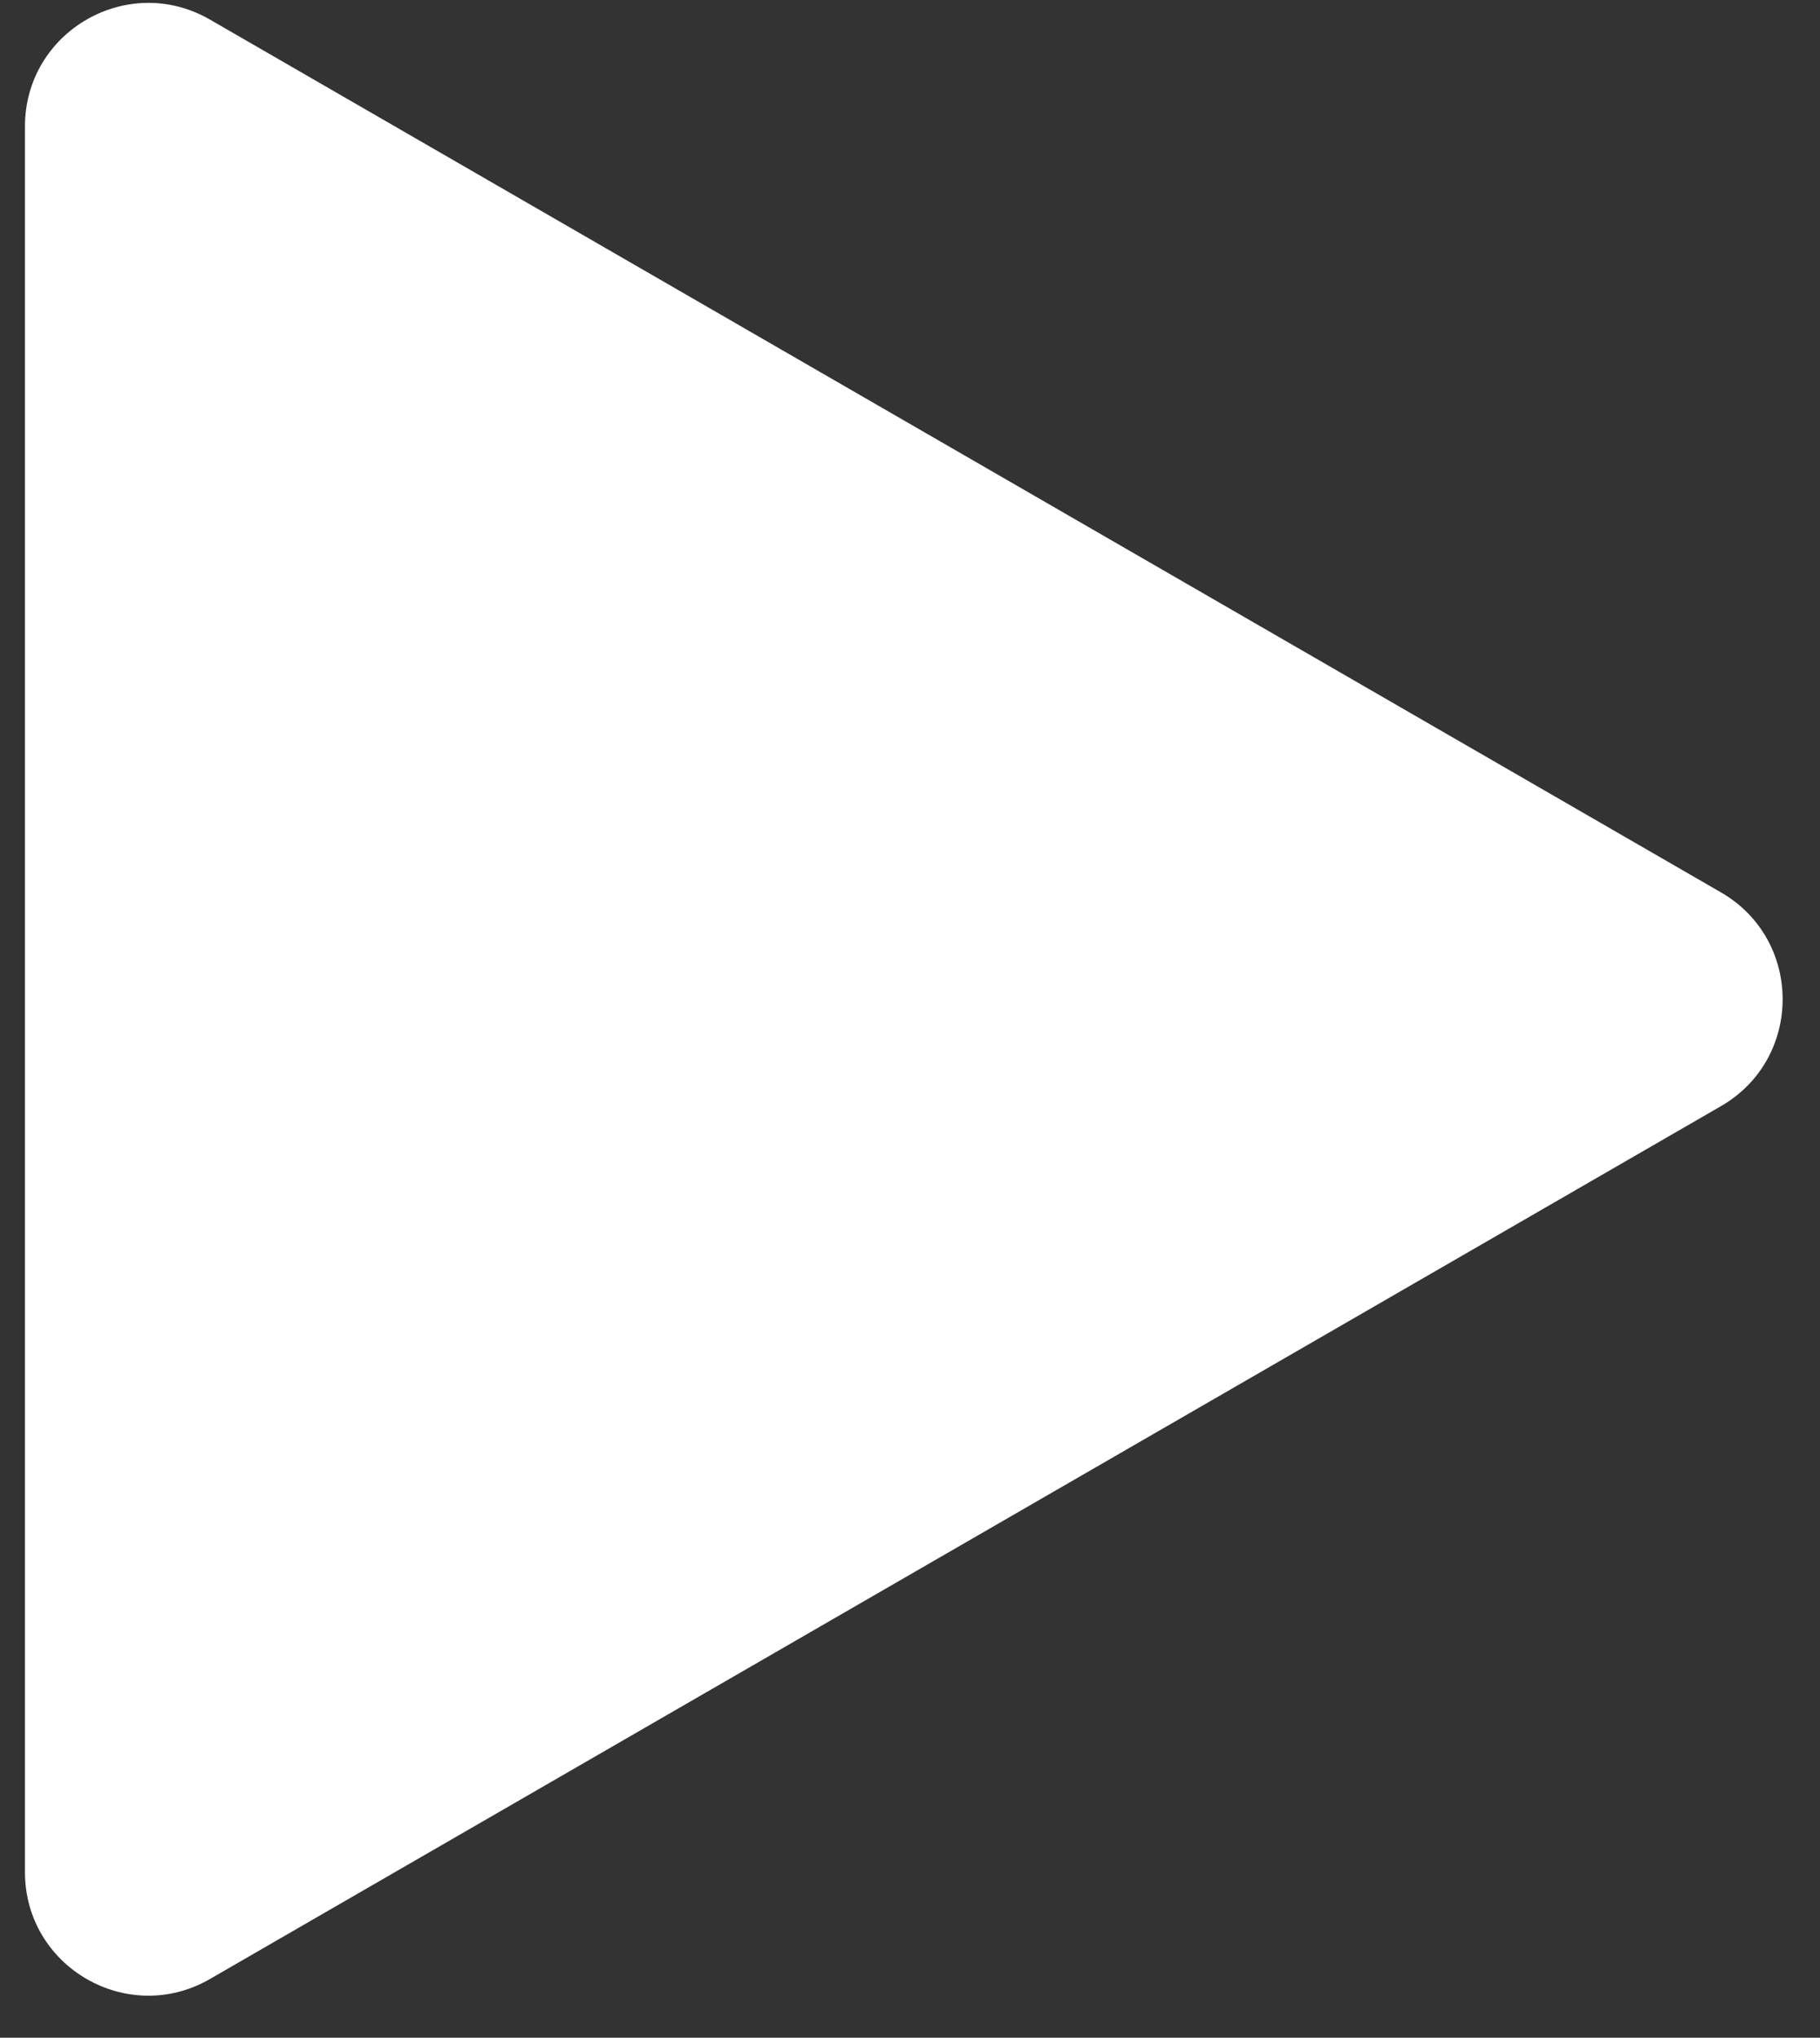 <?xml version="1.0" encoding="UTF-8"?> <svg xmlns="http://www.w3.org/2000/svg" width="42" height="47" viewBox="0 0 42 47" fill="none"><rect x="0" y="0" width="42" height="47" fill="#333333" stroke="none"/><path d="M39.715 20.583C41.612 21.679 41.612 24.418 39.715 25.513L4.846 45.645C2.948 46.741 0.576 45.371 0.576 43.18L0.576 2.917C0.576 0.725 2.948 -0.644 4.846 0.452L39.715 20.583Z" fill="white"></path></svg> 